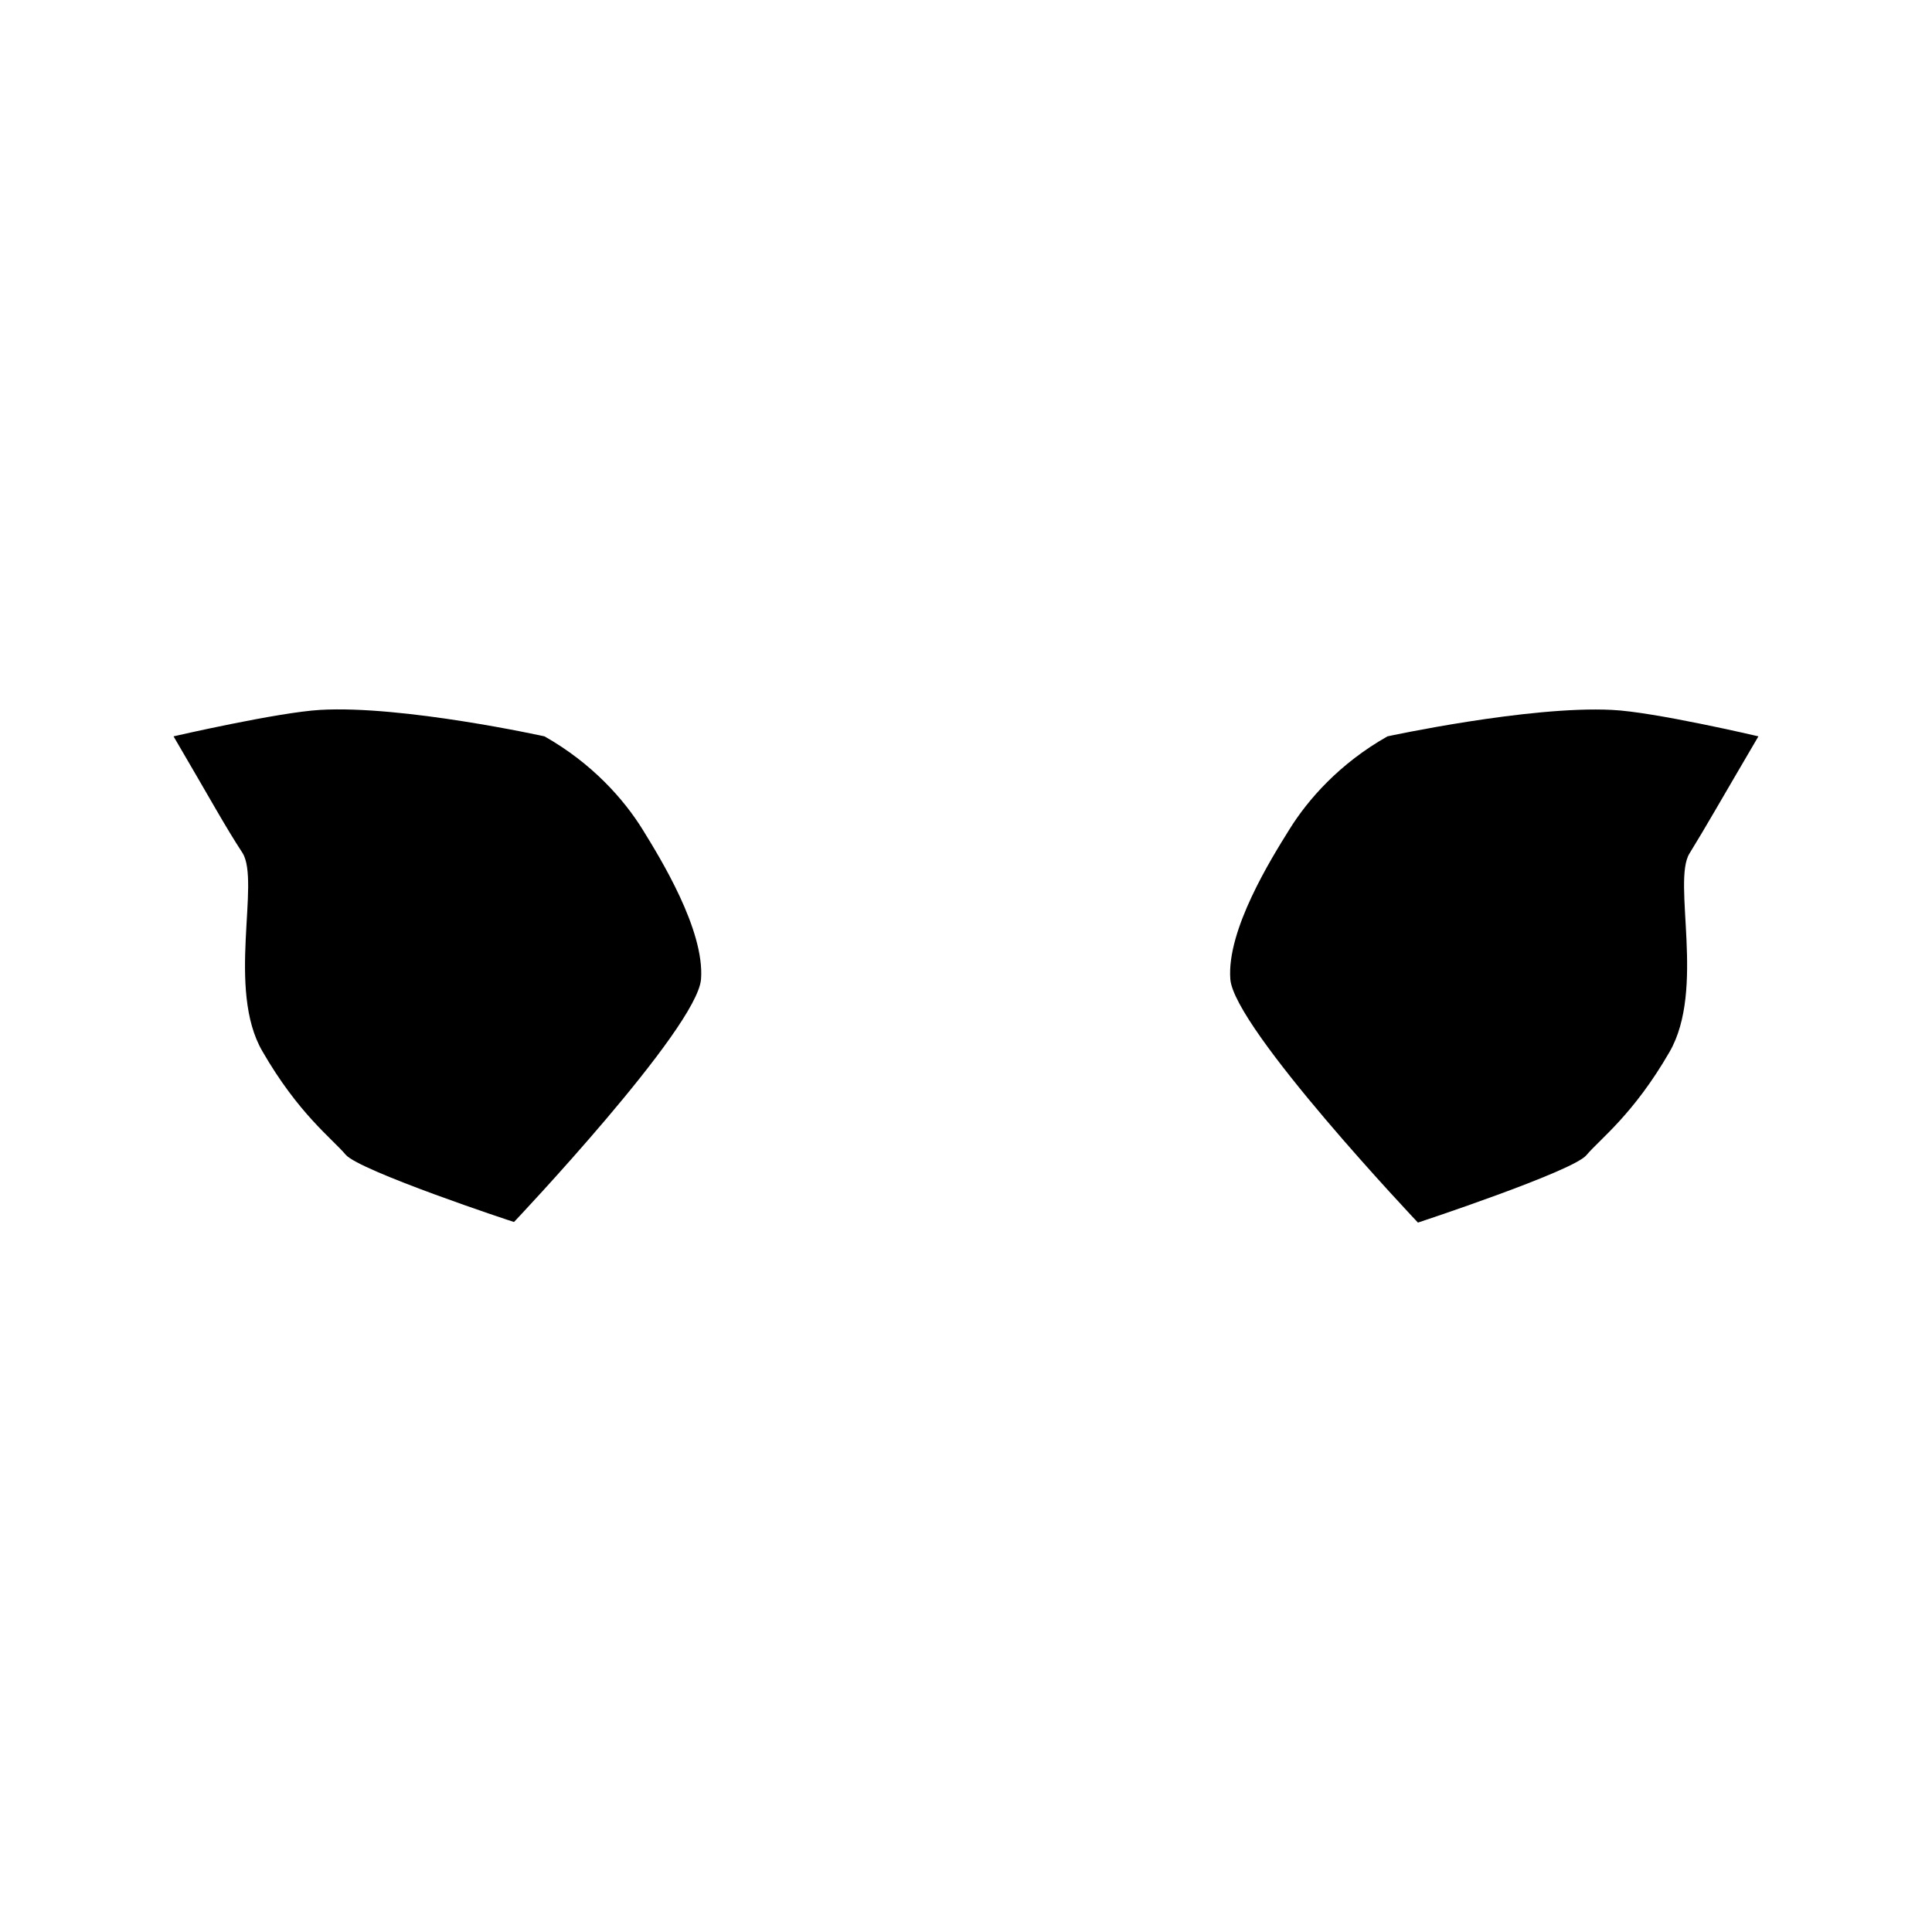 <?xml version="1.0" encoding="UTF-8"?>
<svg xmlns="http://www.w3.org/2000/svg" id="Ebene_1" version="1.2" viewBox="0 0 512 512">
  <path d="M185.78,259.49c.99-13.06-10.87-32.17-15.48-39.66-4.94-7.96-13.34-17.52-26.01-24.69,0,0-37.54-8.28-59.44-7.01-11.2.64-38.86,7.01-38.86,7.01,10.37,17.68,13.5,23.57,18.28,30.9,4.77,7.65-4.28,36.16,5.27,52.56,9.55,16.57,18.44,23.1,22.06,27.4s44.45,17.84,44.62,17.84h0s48.57-51.29,49.56-64.35Z"></path>
  <path d="M466,195.14h0s-27.82-6.53-38.86-7.01c-21.9-1.11-59.44,7.01-59.44,7.01-12.68,7.17-21.07,16.72-26.01,24.69-4.77,7.65-16.63,26.6-15.64,39.66.99,13.06,49.72,64.51,49.72,64.51h0s41-13.54,44.62-17.84c3.62-4.3,12.51-10.83,22.06-27.4,9.55-16.57.66-45.08,5.27-52.56,4.61-7.49,7.9-13.38,18.28-31.06Z"></path>
</svg>
